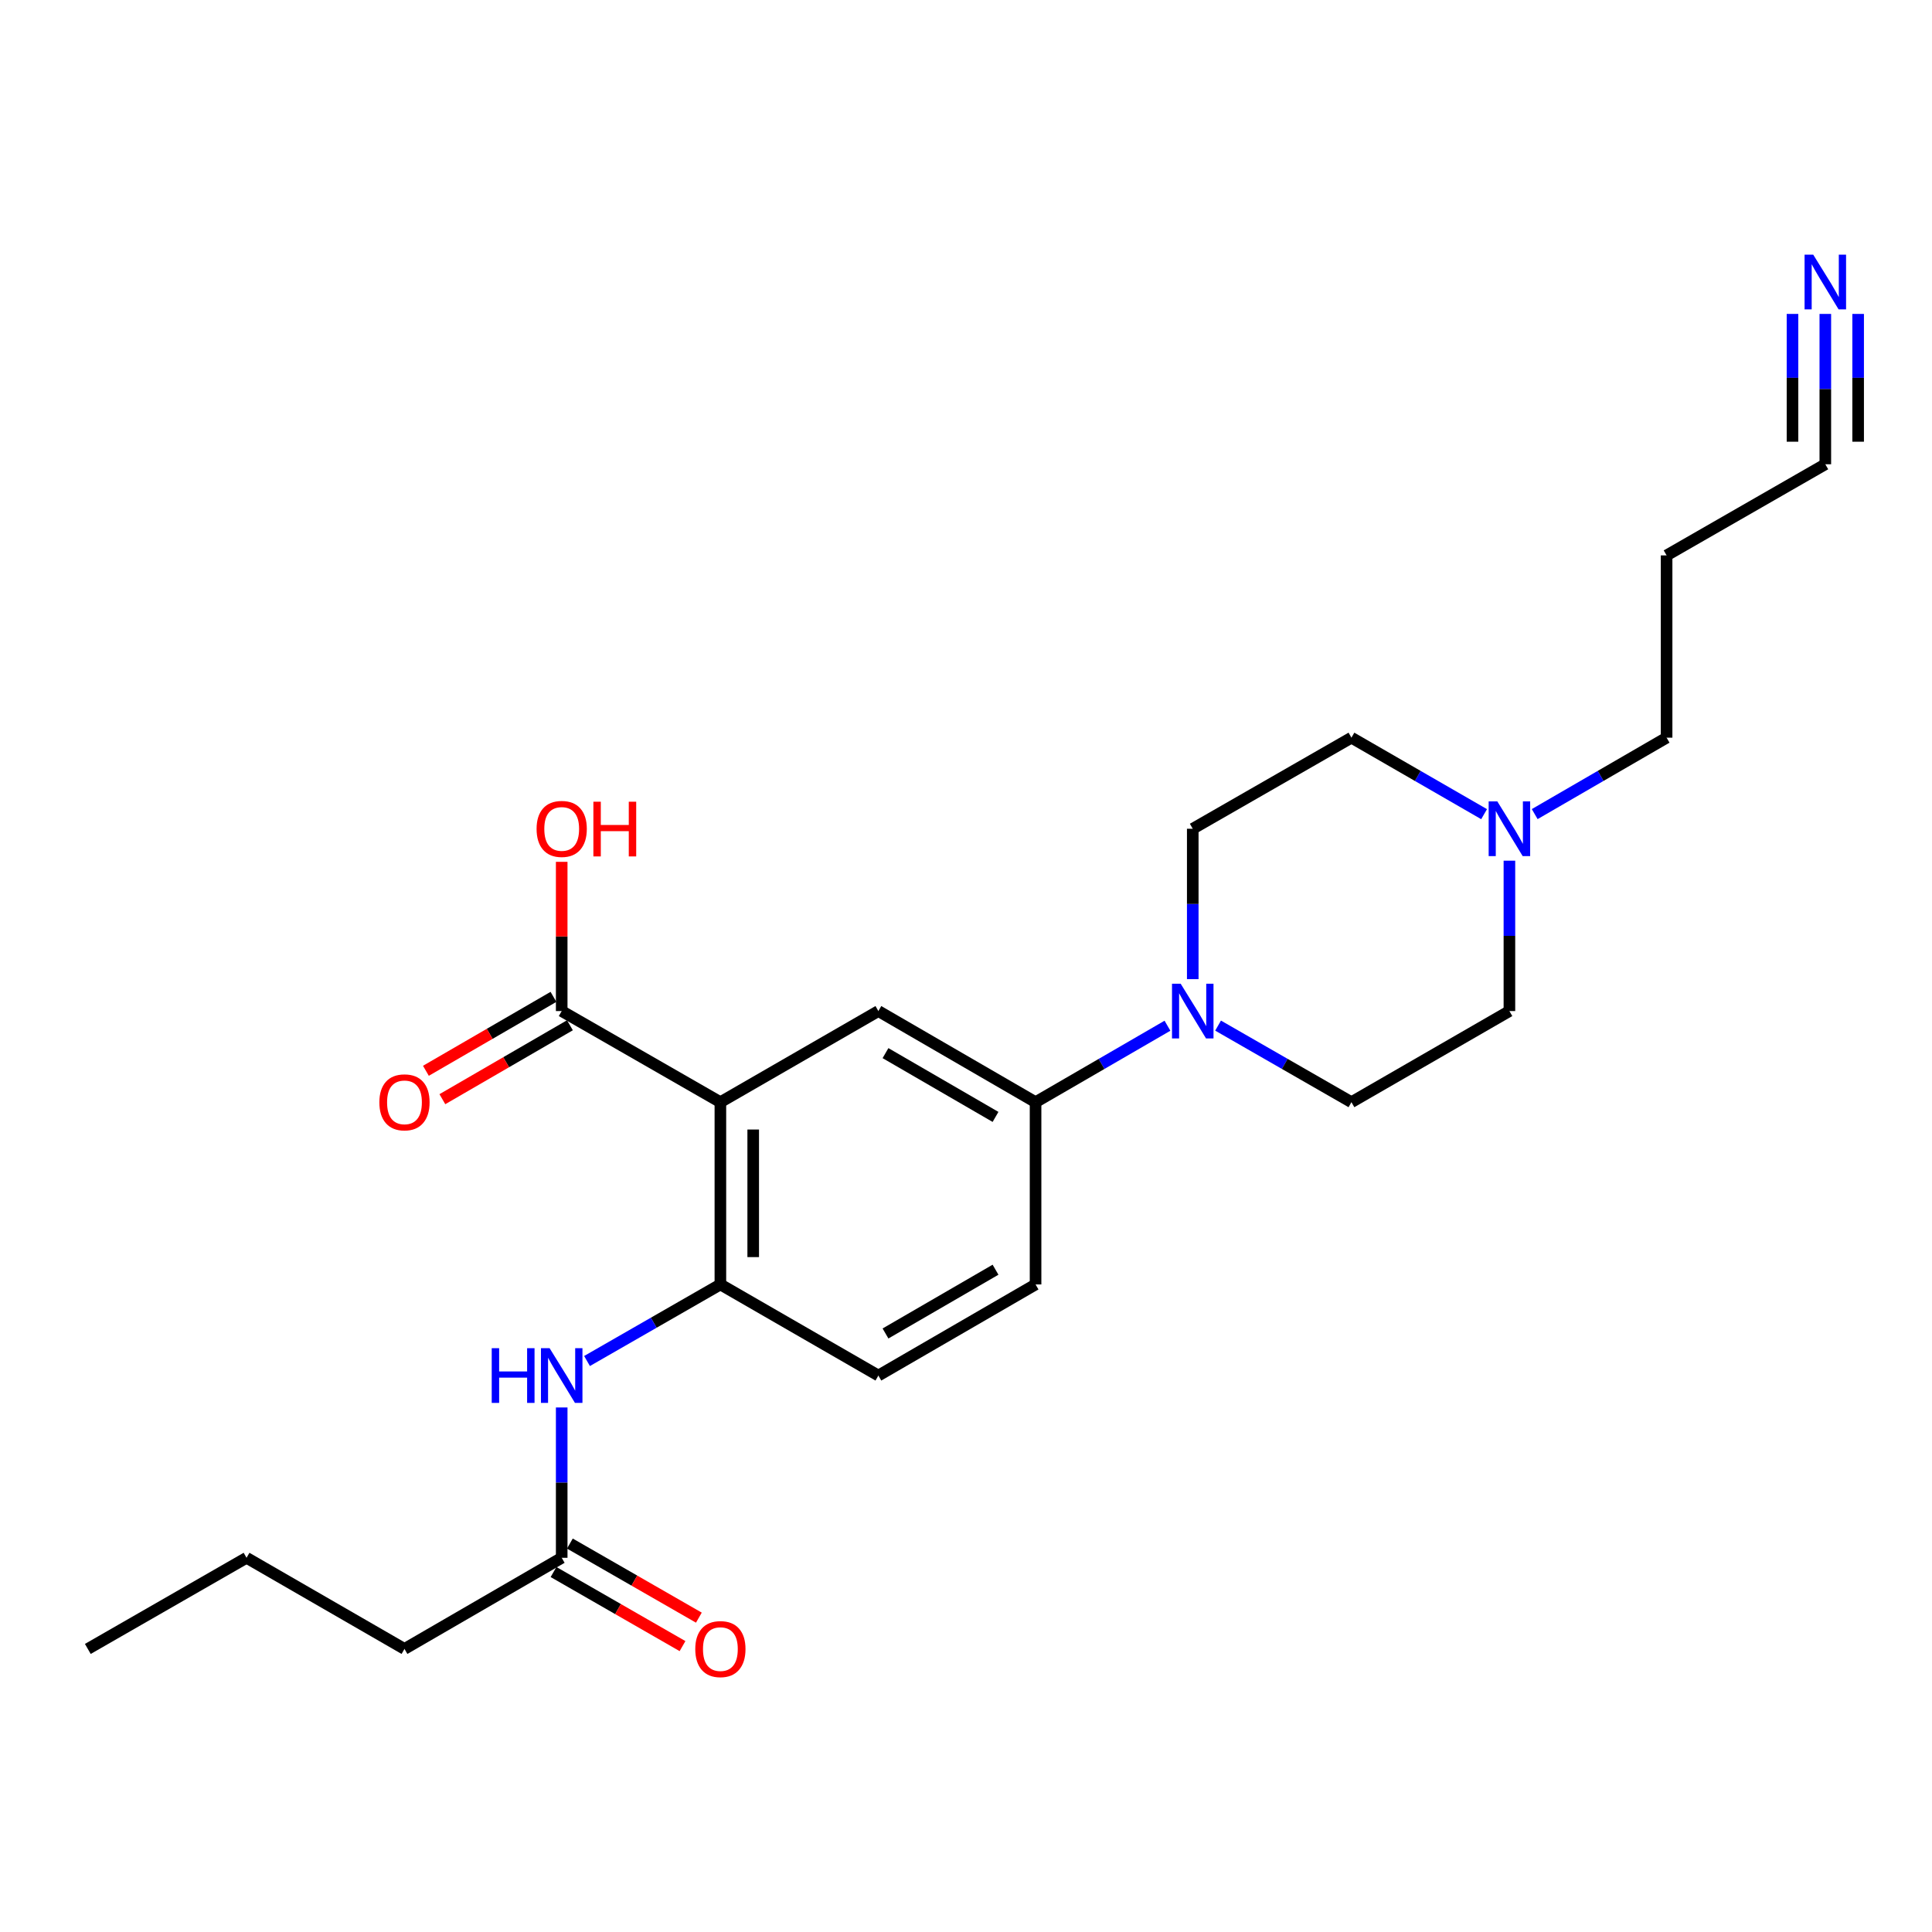 <?xml version='1.0' encoding='iso-8859-1'?>
<svg version='1.1' baseProfile='full'
              xmlns='http://www.w3.org/2000/svg'
                      xmlns:rdkit='http://www.rdkit.org/xml'
                      xmlns:xlink='http://www.w3.org/1999/xlink'
                  xml:space='preserve'
width='1000px' height='1000px' viewBox='0 0 1000 1000'>
<!-- END OF HEADER -->
<rect style='opacity:1.0;fill:#FFFFFF;stroke:none' width='1000' height='1000' x='0' y='0'> </rect>
<path class='bond-0' d='M 372.87,570.488 L 372.87,664.827' style='fill:none;fill-rule:evenodd;stroke:#000000;stroke-width:6px;stroke-linecap:butt;stroke-linejoin:miter;stroke-opacity:1' />
<path class='bond-0' d='M 389.86,584.639 L 389.86,650.676' style='fill:none;fill-rule:evenodd;stroke:#000000;stroke-width:6px;stroke-linecap:butt;stroke-linejoin:miter;stroke-opacity:1' />
<path class='bond-2' d='M 372.87,570.488 L 454.646,523.324' style='fill:none;fill-rule:evenodd;stroke:#000000;stroke-width:6px;stroke-linecap:butt;stroke-linejoin:miter;stroke-opacity:1' />
<path class='bond-3' d='M 372.87,570.488 L 290.735,523.324' style='fill:none;fill-rule:evenodd;stroke:#000000;stroke-width:6px;stroke-linecap:butt;stroke-linejoin:miter;stroke-opacity:1' />
<path class='bond-5' d='M 372.87,664.827 L 338.357,684.642' style='fill:none;fill-rule:evenodd;stroke:#000000;stroke-width:6px;stroke-linecap:butt;stroke-linejoin:miter;stroke-opacity:1' />
<path class='bond-5' d='M 338.357,684.642 L 303.843,704.457' style='fill:none;fill-rule:evenodd;stroke:#0000FF;stroke-width:6px;stroke-linecap:butt;stroke-linejoin:miter;stroke-opacity:1' />
<path class='bond-12' d='M 372.87,664.827 L 454.646,711.982' style='fill:none;fill-rule:evenodd;stroke:#000000;stroke-width:6px;stroke-linecap:butt;stroke-linejoin:miter;stroke-opacity:1' />
<path class='bond-1' d='M 604.276,530.913 L 570.142,550.701' style='fill:none;fill-rule:evenodd;stroke:#0000FF;stroke-width:6px;stroke-linecap:butt;stroke-linejoin:miter;stroke-opacity:1' />
<path class='bond-1' d='M 570.142,550.701 L 536.007,570.488' style='fill:none;fill-rule:evenodd;stroke:#000000;stroke-width:6px;stroke-linecap:butt;stroke-linejoin:miter;stroke-opacity:1' />
<path class='bond-10' d='M 617.367,506.805 L 617.367,467.885' style='fill:none;fill-rule:evenodd;stroke:#0000FF;stroke-width:6px;stroke-linecap:butt;stroke-linejoin:miter;stroke-opacity:1' />
<path class='bond-10' d='M 617.367,467.885 L 617.367,428.966' style='fill:none;fill-rule:evenodd;stroke:#000000;stroke-width:6px;stroke-linecap:butt;stroke-linejoin:miter;stroke-opacity:1' />
<path class='bond-11' d='M 630.475,530.851 L 664.989,550.67' style='fill:none;fill-rule:evenodd;stroke:#0000FF;stroke-width:6px;stroke-linecap:butt;stroke-linejoin:miter;stroke-opacity:1' />
<path class='bond-11' d='M 664.989,550.67 L 699.502,570.488' style='fill:none;fill-rule:evenodd;stroke:#000000;stroke-width:6px;stroke-linecap:butt;stroke-linejoin:miter;stroke-opacity:1' />
<path class='bond-4' d='M 454.646,523.324 L 536.007,570.488' style='fill:none;fill-rule:evenodd;stroke:#000000;stroke-width:6px;stroke-linecap:butt;stroke-linejoin:miter;stroke-opacity:1' />
<path class='bond-4' d='M 458.33,545.097 L 515.282,578.112' style='fill:none;fill-rule:evenodd;stroke:#000000;stroke-width:6px;stroke-linecap:butt;stroke-linejoin:miter;stroke-opacity:1' />
<path class='bond-13' d='M 286.476,515.974 L 253.462,535.108' style='fill:none;fill-rule:evenodd;stroke:#000000;stroke-width:6px;stroke-linecap:butt;stroke-linejoin:miter;stroke-opacity:1' />
<path class='bond-13' d='M 253.462,535.108 L 220.448,554.242' style='fill:none;fill-rule:evenodd;stroke:#FF0000;stroke-width:6px;stroke-linecap:butt;stroke-linejoin:miter;stroke-opacity:1' />
<path class='bond-13' d='M 294.995,530.673 L 261.981,549.807' style='fill:none;fill-rule:evenodd;stroke:#000000;stroke-width:6px;stroke-linecap:butt;stroke-linejoin:miter;stroke-opacity:1' />
<path class='bond-13' d='M 261.981,549.807 L 228.967,568.941' style='fill:none;fill-rule:evenodd;stroke:#FF0000;stroke-width:6px;stroke-linecap:butt;stroke-linejoin:miter;stroke-opacity:1' />
<path class='bond-18' d='M 290.735,523.324 L 290.735,484.704' style='fill:none;fill-rule:evenodd;stroke:#000000;stroke-width:6px;stroke-linecap:butt;stroke-linejoin:miter;stroke-opacity:1' />
<path class='bond-18' d='M 290.735,484.704 L 290.735,446.085' style='fill:none;fill-rule:evenodd;stroke:#FF0000;stroke-width:6px;stroke-linecap:butt;stroke-linejoin:miter;stroke-opacity:1' />
<path class='bond-14' d='M 536.007,570.488 L 536.007,664.827' style='fill:none;fill-rule:evenodd;stroke:#000000;stroke-width:6px;stroke-linecap:butt;stroke-linejoin:miter;stroke-opacity:1' />
<path class='bond-9' d='M 290.735,728.501 L 290.735,767.406' style='fill:none;fill-rule:evenodd;stroke:#0000FF;stroke-width:6px;stroke-linecap:butt;stroke-linejoin:miter;stroke-opacity:1' />
<path class='bond-9' d='M 290.735,767.406 L 290.735,806.312' style='fill:none;fill-rule:evenodd;stroke:#000000;stroke-width:6px;stroke-linecap:butt;stroke-linejoin:miter;stroke-opacity:1' />
<path class='bond-6' d='M 944.783,162.487 L 944.783,201.392' style='fill:none;fill-rule:evenodd;stroke:#0000FF;stroke-width:6px;stroke-linecap:butt;stroke-linejoin:miter;stroke-opacity:1' />
<path class='bond-6' d='M 944.783,201.392 L 944.783,240.298' style='fill:none;fill-rule:evenodd;stroke:#000000;stroke-width:6px;stroke-linecap:butt;stroke-linejoin:miter;stroke-opacity:1' />
<path class='bond-6' d='M 927.793,162.487 L 927.793,195.557' style='fill:none;fill-rule:evenodd;stroke:#0000FF;stroke-width:6px;stroke-linecap:butt;stroke-linejoin:miter;stroke-opacity:1' />
<path class='bond-6' d='M 927.793,195.557 L 927.793,228.626' style='fill:none;fill-rule:evenodd;stroke:#000000;stroke-width:6px;stroke-linecap:butt;stroke-linejoin:miter;stroke-opacity:1' />
<path class='bond-6' d='M 961.772,162.487 L 961.772,195.557' style='fill:none;fill-rule:evenodd;stroke:#0000FF;stroke-width:6px;stroke-linecap:butt;stroke-linejoin:miter;stroke-opacity:1' />
<path class='bond-6' d='M 961.772,195.557 L 961.772,228.626' style='fill:none;fill-rule:evenodd;stroke:#000000;stroke-width:6px;stroke-linecap:butt;stroke-linejoin:miter;stroke-opacity:1' />
<path class='bond-7' d='M 781.269,445.485 L 781.269,484.404' style='fill:none;fill-rule:evenodd;stroke:#0000FF;stroke-width:6px;stroke-linecap:butt;stroke-linejoin:miter;stroke-opacity:1' />
<path class='bond-7' d='M 781.269,484.404 L 781.269,523.324' style='fill:none;fill-rule:evenodd;stroke:#000000;stroke-width:6px;stroke-linecap:butt;stroke-linejoin:miter;stroke-opacity:1' />
<path class='bond-20' d='M 794.36,421.38 L 828.494,401.6' style='fill:none;fill-rule:evenodd;stroke:#0000FF;stroke-width:6px;stroke-linecap:butt;stroke-linejoin:miter;stroke-opacity:1' />
<path class='bond-20' d='M 828.494,401.6 L 862.629,381.82' style='fill:none;fill-rule:evenodd;stroke:#000000;stroke-width:6px;stroke-linecap:butt;stroke-linejoin:miter;stroke-opacity:1' />
<path class='bond-25' d='M 768.169,421.413 L 733.836,401.617' style='fill:none;fill-rule:evenodd;stroke:#0000FF;stroke-width:6px;stroke-linecap:butt;stroke-linejoin:miter;stroke-opacity:1' />
<path class='bond-25' d='M 733.836,401.617 L 699.502,381.82' style='fill:none;fill-rule:evenodd;stroke:#000000;stroke-width:6px;stroke-linecap:butt;stroke-linejoin:miter;stroke-opacity:1' />
<path class='bond-8' d='M 944.783,240.298 L 862.629,287.472' style='fill:none;fill-rule:evenodd;stroke:#000000;stroke-width:6px;stroke-linecap:butt;stroke-linejoin:miter;stroke-opacity:1' />
<path class='bond-15' d='M 286.505,813.678 L 319.888,832.852' style='fill:none;fill-rule:evenodd;stroke:#000000;stroke-width:6px;stroke-linecap:butt;stroke-linejoin:miter;stroke-opacity:1' />
<path class='bond-15' d='M 319.888,832.852 L 353.271,852.026' style='fill:none;fill-rule:evenodd;stroke:#FF0000;stroke-width:6px;stroke-linecap:butt;stroke-linejoin:miter;stroke-opacity:1' />
<path class='bond-15' d='M 294.966,798.946 L 328.35,818.119' style='fill:none;fill-rule:evenodd;stroke:#000000;stroke-width:6px;stroke-linecap:butt;stroke-linejoin:miter;stroke-opacity:1' />
<path class='bond-15' d='M 328.35,818.119 L 361.733,837.293' style='fill:none;fill-rule:evenodd;stroke:#FF0000;stroke-width:6px;stroke-linecap:butt;stroke-linejoin:miter;stroke-opacity:1' />
<path class='bond-21' d='M 290.735,806.312 L 209.356,853.486' style='fill:none;fill-rule:evenodd;stroke:#000000;stroke-width:6px;stroke-linecap:butt;stroke-linejoin:miter;stroke-opacity:1' />
<path class='bond-17' d='M 617.367,428.966 L 699.502,381.82' style='fill:none;fill-rule:evenodd;stroke:#000000;stroke-width:6px;stroke-linecap:butt;stroke-linejoin:miter;stroke-opacity:1' />
<path class='bond-16' d='M 699.502,570.488 L 781.269,523.324' style='fill:none;fill-rule:evenodd;stroke:#000000;stroke-width:6px;stroke-linecap:butt;stroke-linejoin:miter;stroke-opacity:1' />
<path class='bond-24' d='M 454.646,711.982 L 536.007,664.827' style='fill:none;fill-rule:evenodd;stroke:#000000;stroke-width:6px;stroke-linecap:butt;stroke-linejoin:miter;stroke-opacity:1' />
<path class='bond-24' d='M 458.331,690.21 L 515.283,657.201' style='fill:none;fill-rule:evenodd;stroke:#000000;stroke-width:6px;stroke-linecap:butt;stroke-linejoin:miter;stroke-opacity:1' />
<path class='bond-19' d='M 862.629,287.472 L 862.629,381.82' style='fill:none;fill-rule:evenodd;stroke:#000000;stroke-width:6px;stroke-linecap:butt;stroke-linejoin:miter;stroke-opacity:1' />
<path class='bond-22' d='M 209.356,853.486 L 127.608,806.312' style='fill:none;fill-rule:evenodd;stroke:#000000;stroke-width:6px;stroke-linecap:butt;stroke-linejoin:miter;stroke-opacity:1' />
<path class='bond-23' d='M 127.608,806.312 L 45.455,853.486' style='fill:none;fill-rule:evenodd;stroke:#000000;stroke-width:6px;stroke-linecap:butt;stroke-linejoin:miter;stroke-opacity:1' />
<path  class='atom-2' d='M 611.107 509.164
L 620.387 524.164
Q 621.307 525.644, 622.787 528.324
Q 624.267 531.004, 624.347 531.164
L 624.347 509.164
L 628.107 509.164
L 628.107 537.484
L 624.227 537.484
L 614.267 521.084
Q 613.107 519.164, 611.867 516.964
Q 610.667 514.764, 610.307 514.084
L 610.307 537.484
L 606.627 537.484
L 606.627 509.164
L 611.107 509.164
' fill='#0000FF'/>
<path  class='atom-6' d='M 254.515 697.822
L 258.355 697.822
L 258.355 709.862
L 272.835 709.862
L 272.835 697.822
L 276.675 697.822
L 276.675 726.142
L 272.835 726.142
L 272.835 713.062
L 258.355 713.062
L 258.355 726.142
L 254.515 726.142
L 254.515 697.822
' fill='#0000FF'/>
<path  class='atom-6' d='M 284.475 697.822
L 293.755 712.822
Q 294.675 714.302, 296.155 716.982
Q 297.635 719.662, 297.715 719.822
L 297.715 697.822
L 301.475 697.822
L 301.475 726.142
L 297.595 726.142
L 287.635 709.742
Q 286.475 707.822, 285.235 705.622
Q 284.035 703.422, 283.675 702.742
L 283.675 726.142
L 279.995 726.142
L 279.995 697.822
L 284.475 697.822
' fill='#0000FF'/>
<path  class='atom-7' d='M 938.523 131.809
L 947.803 146.809
Q 948.723 148.289, 950.203 150.969
Q 951.683 153.649, 951.763 153.809
L 951.763 131.809
L 955.523 131.809
L 955.523 160.129
L 951.643 160.129
L 941.683 143.729
Q 940.523 141.809, 939.283 139.609
Q 938.083 137.409, 937.723 136.729
L 937.723 160.129
L 934.043 160.129
L 934.043 131.809
L 938.523 131.809
' fill='#0000FF'/>
<path  class='atom-8' d='M 775.009 414.806
L 784.289 429.806
Q 785.209 431.286, 786.689 433.966
Q 788.169 436.646, 788.249 436.806
L 788.249 414.806
L 792.009 414.806
L 792.009 443.126
L 788.129 443.126
L 778.169 426.726
Q 777.009 424.806, 775.769 422.606
Q 774.569 420.406, 774.209 419.726
L 774.209 443.126
L 770.529 443.126
L 770.529 414.806
L 775.009 414.806
' fill='#0000FF'/>
<path  class='atom-14' d='M 196.356 570.568
Q 196.356 563.768, 199.716 559.968
Q 203.076 556.168, 209.356 556.168
Q 215.636 556.168, 218.996 559.968
Q 222.356 563.768, 222.356 570.568
Q 222.356 577.448, 218.956 581.368
Q 215.556 585.248, 209.356 585.248
Q 203.116 585.248, 199.716 581.368
Q 196.356 577.488, 196.356 570.568
M 209.356 582.048
Q 213.676 582.048, 215.996 579.168
Q 218.356 576.248, 218.356 570.568
Q 218.356 565.008, 215.996 562.208
Q 213.676 559.368, 209.356 559.368
Q 205.036 559.368, 202.676 562.168
Q 200.356 564.968, 200.356 570.568
Q 200.356 576.288, 202.676 579.168
Q 205.036 582.048, 209.356 582.048
' fill='#FF0000'/>
<path  class='atom-16' d='M 359.87 853.566
Q 359.87 846.766, 363.23 842.966
Q 366.59 839.166, 372.87 839.166
Q 379.15 839.166, 382.51 842.966
Q 385.87 846.766, 385.87 853.566
Q 385.87 860.446, 382.47 864.366
Q 379.07 868.246, 372.87 868.246
Q 366.63 868.246, 363.23 864.366
Q 359.87 860.486, 359.87 853.566
M 372.87 865.046
Q 377.19 865.046, 379.51 862.166
Q 381.87 859.246, 381.87 853.566
Q 381.87 848.006, 379.51 845.206
Q 377.19 842.366, 372.87 842.366
Q 368.55 842.366, 366.19 845.166
Q 363.87 847.966, 363.87 853.566
Q 363.87 859.286, 366.19 862.166
Q 368.55 865.046, 372.87 865.046
' fill='#FF0000'/>
<path  class='atom-19' d='M 277.735 429.046
Q 277.735 422.246, 281.095 418.446
Q 284.455 414.646, 290.735 414.646
Q 297.015 414.646, 300.375 418.446
Q 303.735 422.246, 303.735 429.046
Q 303.735 435.926, 300.335 439.846
Q 296.935 443.726, 290.735 443.726
Q 284.495 443.726, 281.095 439.846
Q 277.735 435.966, 277.735 429.046
M 290.735 440.526
Q 295.055 440.526, 297.375 437.646
Q 299.735 434.726, 299.735 429.046
Q 299.735 423.486, 297.375 420.686
Q 295.055 417.846, 290.735 417.846
Q 286.415 417.846, 284.055 420.646
Q 281.735 423.446, 281.735 429.046
Q 281.735 434.766, 284.055 437.646
Q 286.415 440.526, 290.735 440.526
' fill='#FF0000'/>
<path  class='atom-19' d='M 307.135 414.966
L 310.975 414.966
L 310.975 427.006
L 325.455 427.006
L 325.455 414.966
L 329.295 414.966
L 329.295 443.286
L 325.455 443.286
L 325.455 430.206
L 310.975 430.206
L 310.975 443.286
L 307.135 443.286
L 307.135 414.966
' fill='#FF0000'/>
</svg>

